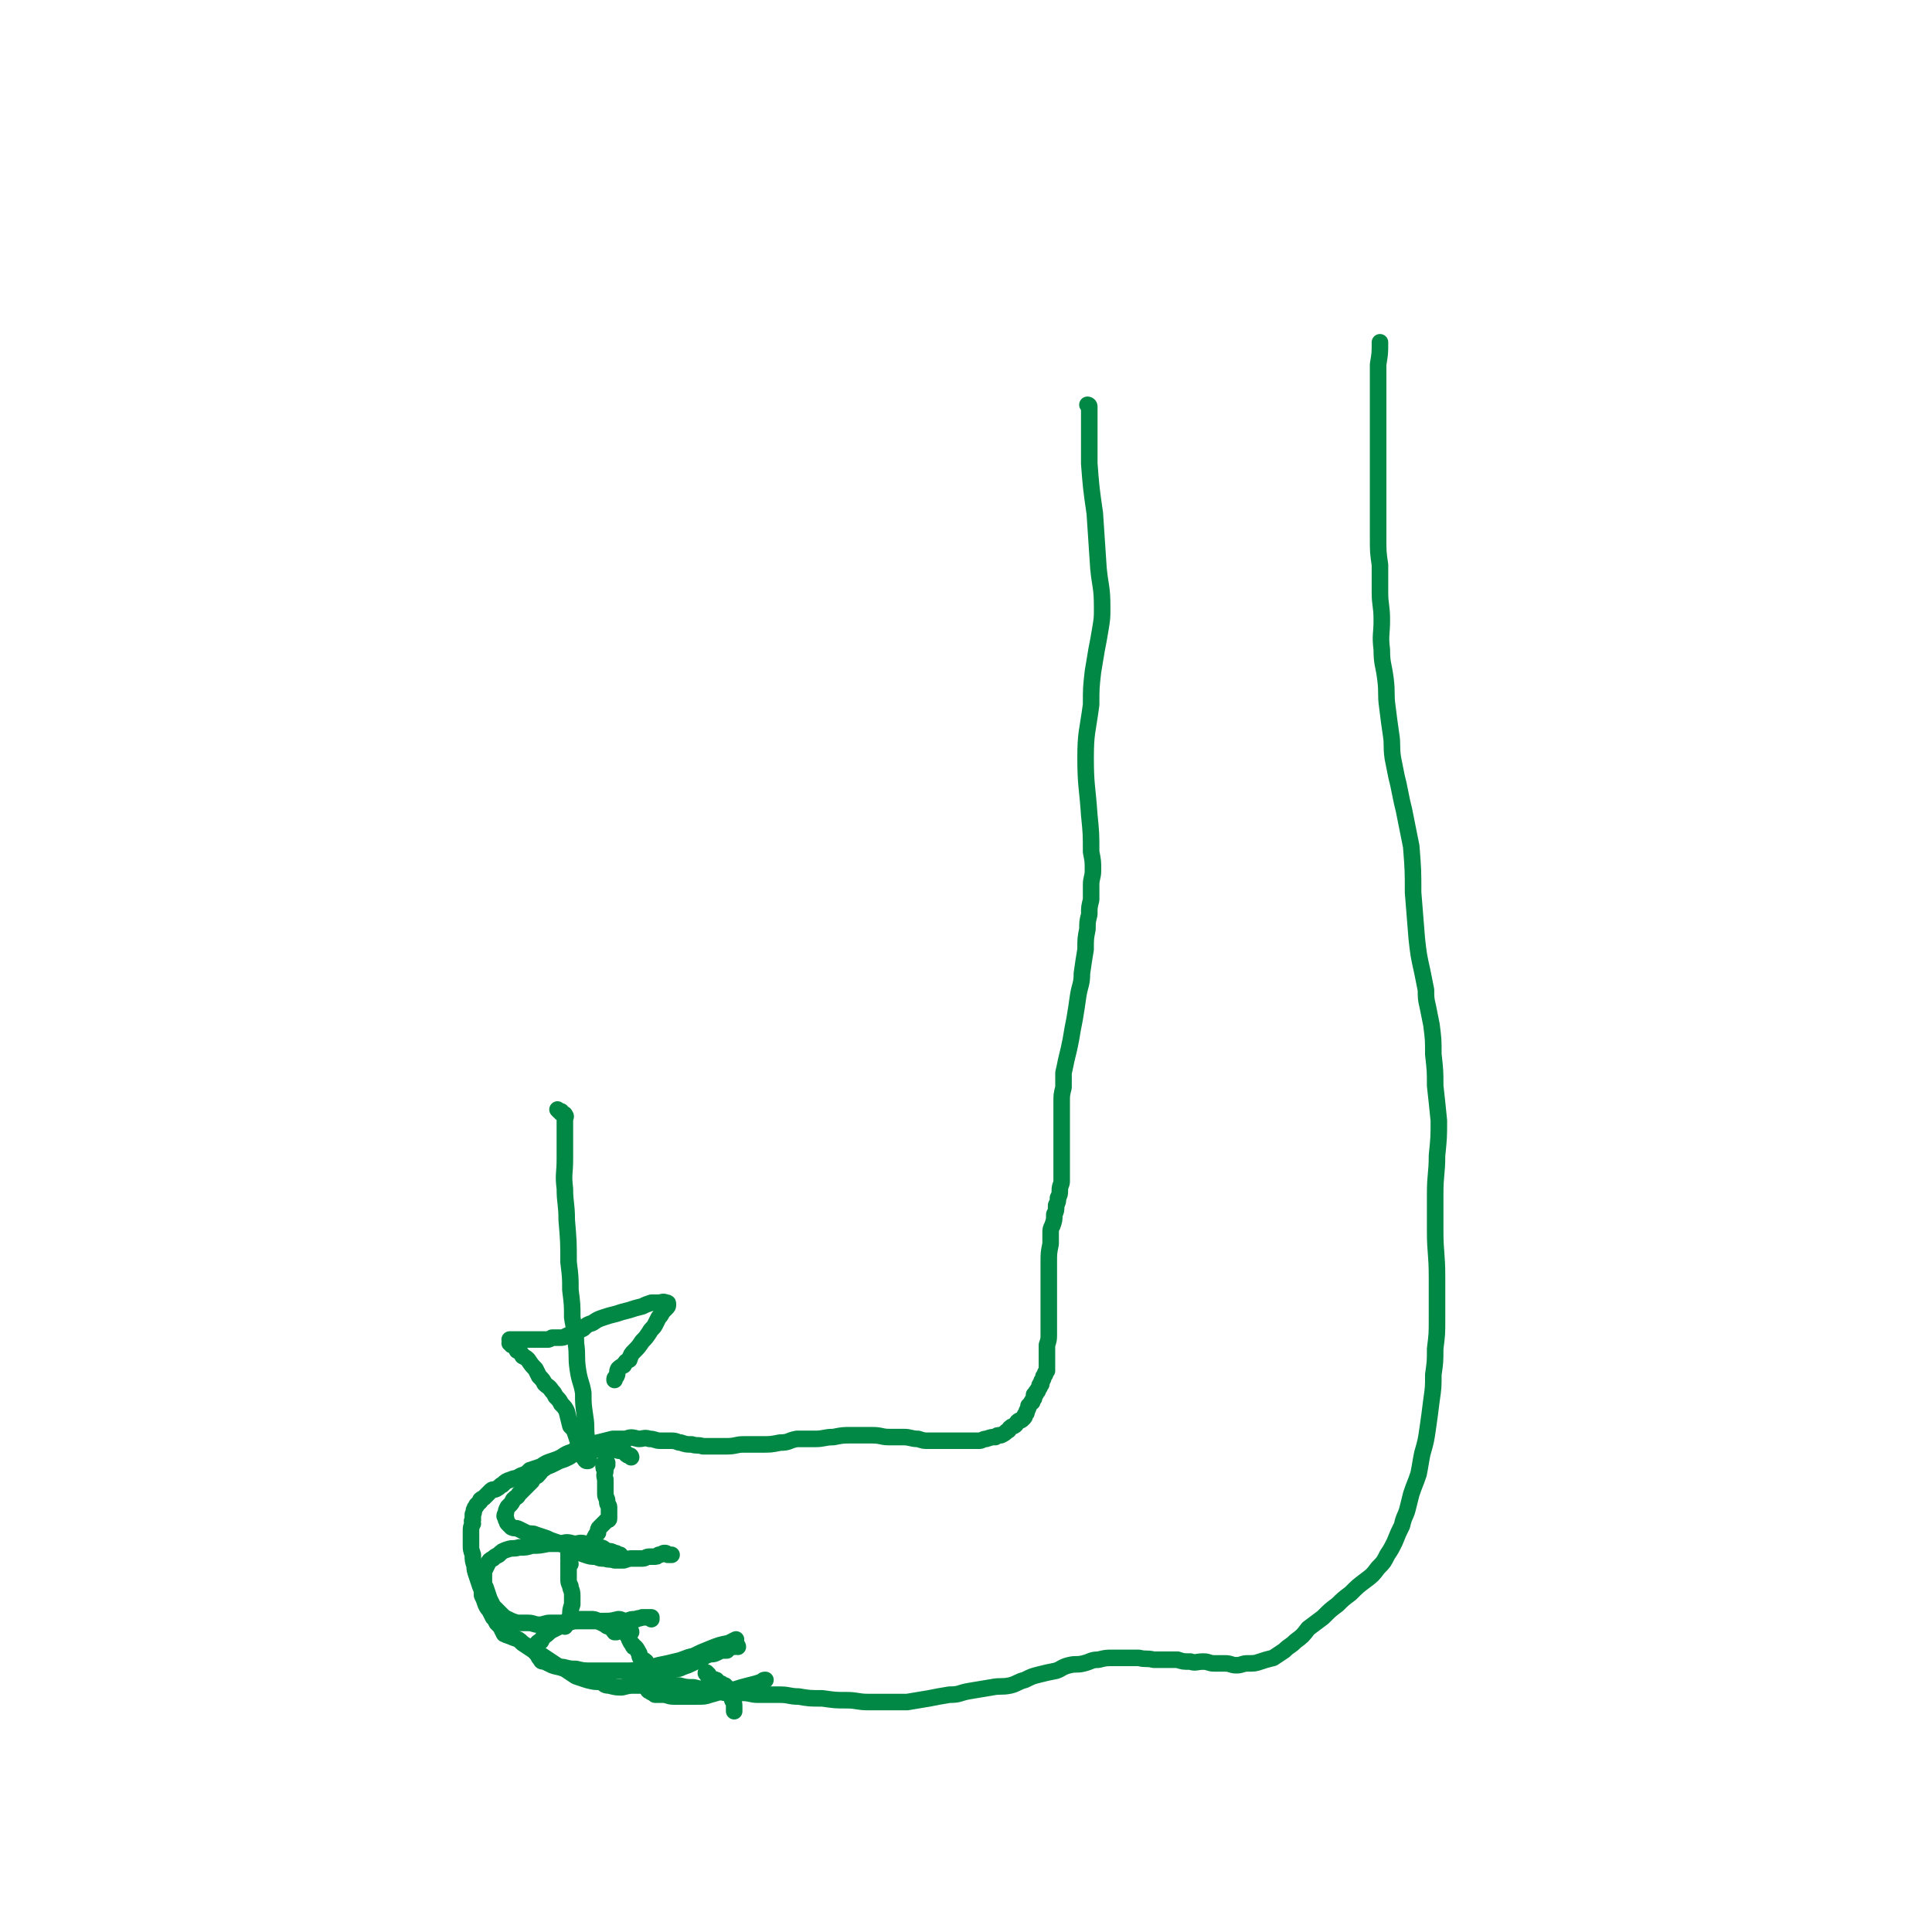 <svg viewBox='0 0 1050 1050' version='1.1' xmlns='http://www.w3.org/2000/svg' xmlns:xlink='http://www.w3.org/1999/xlink'><g fill='none' stroke='#008844' stroke-width='9' stroke-linecap='round' stroke-linejoin='round'><path d='M592,221c0,0 -1,-1 -1,-1 0,0 1,0 1,1 0,1 0,1 0,2 0,2 0,2 0,4 0,4 0,4 0,8 0,9 0,9 0,17 1,13 1,13 3,27 1,15 1,15 2,30 1,10 2,10 2,21 0,6 0,6 -1,12 -1,6 -1,6 -2,11 -1,6 -1,6 -2,12 -1,9 -1,9 -1,18 -2,15 -3,15 -3,29 0,15 1,16 2,31 1,10 1,10 1,20 1,5 1,5 1,10 0,4 -1,4 -1,8 0,4 0,4 0,8 -1,4 -1,4 -1,8 -1,4 -1,4 -1,8 -1,5 -1,5 -1,11 -1,6 -1,6 -2,13 0,6 -1,6 -2,12 -1,7 -1,7 -2,13 -1,5 -1,5 -2,11 -1,5 -1,5 -2,9 -1,4 -1,5 -2,9 0,4 0,4 0,8 -1,4 -1,4 -1,8 0,4 0,4 0,8 0,4 0,4 0,7 0,4 0,4 0,8 0,3 0,3 0,6 0,5 0,5 0,10 0,2 0,2 0,4 0,2 -1,2 -1,5 0,2 0,2 -1,4 0,2 0,2 -1,4 0,3 0,3 -1,5 0,3 0,3 -1,6 -1,2 -1,2 -1,4 0,3 0,3 0,6 -1,5 -1,5 -1,10 0,3 0,3 0,6 0,3 0,3 0,6 0,4 0,4 0,7 0,3 0,3 0,5 0,4 0,4 0,7 0,2 0,2 0,5 0,1 0,1 0,3 0,3 0,3 -1,6 0,1 0,1 0,2 0,1 0,1 0,2 0,1 0,1 0,3 0,1 0,1 0,2 0,1 0,1 0,2 0,1 0,1 0,1 0,1 0,1 0,1 0,1 0,1 0,1 -1,1 -1,1 -1,2 -1,1 -1,1 -1,2 0,1 -1,1 -1,2 0,0 0,1 0,1 0,1 -1,0 -1,1 0,0 0,1 0,1 -1,1 -1,1 -1,2 0,0 -1,0 -1,1 0,1 0,1 -1,1 0,1 0,1 0,1 0,1 0,1 0,1 -1,1 -1,1 -1,2 -1,0 0,0 -1,1 0,0 0,0 -1,1 0,1 0,1 -1,3 0,1 0,1 -1,2 0,1 0,1 -1,2 -1,1 -1,1 -2,1 -2,1 -1,2 -3,3 0,0 -1,0 -2,1 -1,1 0,1 -2,2 -1,1 -1,1 -3,2 -2,0 -2,0 -3,1 -2,0 -2,0 -5,1 -2,0 -2,1 -4,1 -3,0 -3,0 -6,0 -4,0 -4,0 -7,0 -3,0 -3,0 -6,0 -4,0 -4,0 -8,0 -3,0 -3,0 -6,-1 -4,0 -4,-1 -8,-1 -4,0 -4,0 -8,0 -4,0 -4,-1 -9,-1 -5,0 -5,0 -11,0 -5,0 -5,0 -10,1 -5,0 -5,1 -10,1 -5,0 -5,0 -10,0 -5,1 -4,2 -9,2 -5,1 -5,1 -10,1 -5,0 -5,0 -10,0 -4,0 -4,1 -9,1 -3,0 -3,0 -7,0 -3,0 -3,0 -6,0 -3,-1 -3,0 -6,-1 -3,0 -3,0 -6,-1 -2,0 -2,-1 -5,-1 -3,0 -3,0 -6,0 -3,0 -3,-1 -6,-1 -3,-1 -3,0 -6,0 -4,-1 -4,-1 -7,0 -3,0 -3,0 -7,0 -4,1 -4,1 -8,2 -4,1 -4,1 -7,2 -4,2 -4,1 -7,3 -3,1 -3,1 -6,3 -2,1 -2,1 -5,2 -3,1 -3,1 -6,3 -3,1 -3,1 -6,2 -2,2 -2,2 -5,3 -3,2 -3,1 -5,2 -3,1 -3,1 -5,3 -1,0 -1,1 -3,2 -1,1 -2,0 -3,1 -1,1 -1,1 -2,2 -1,1 -1,1 -2,2 -2,1 -2,1 -2,2 -1,1 -1,1 -2,2 0,1 -1,1 -1,2 -1,1 0,2 -1,3 0,2 0,2 0,3 -1,1 0,1 0,2 -1,2 -1,2 -1,4 0,2 0,2 0,3 0,3 0,3 0,5 0,2 0,2 1,5 0,3 0,3 1,6 0,2 0,2 1,5 1,3 1,3 2,6 1,2 1,3 1,5 1,2 1,2 2,5 1,2 1,2 2,3 1,2 1,2 2,4 1,1 1,1 2,3 1,1 1,1 2,2 1,2 1,2 2,4 2,1 3,1 5,2 3,1 3,1 5,3 3,2 3,2 6,4 2,2 2,1 5,3 3,2 3,2 6,4 3,2 3,2 6,3 3,2 3,2 6,4 3,1 3,1 6,2 4,1 4,1 7,1 3,1 2,2 5,2 4,1 4,1 7,1 4,-1 4,-1 7,-1 4,0 4,0 8,0 4,0 4,0 9,0 3,0 3,0 7,0 4,1 4,1 8,1 4,1 4,1 7,1 5,1 5,1 10,2 4,0 4,0 9,0 5,0 5,1 9,1 6,0 6,0 12,0 5,0 5,1 10,1 6,1 6,1 13,1 7,1 7,1 13,1 6,0 6,1 12,1 6,0 6,0 11,0 5,0 5,0 10,0 6,-1 6,-1 12,-2 5,-1 5,-1 11,-2 6,0 5,-1 11,-2 6,-1 6,-1 12,-2 5,-1 5,0 10,-1 4,-1 4,-2 8,-3 4,-2 4,-2 8,-3 4,-1 4,-1 9,-2 3,-1 3,-2 7,-3 4,-1 4,0 8,-1 4,-1 4,-2 8,-2 4,-1 4,-1 8,-1 3,0 3,0 7,0 3,0 3,0 7,0 4,1 4,0 8,1 3,0 3,0 6,0 4,0 4,0 7,0 3,1 3,1 7,1 3,1 3,0 7,0 3,0 3,1 6,1 3,0 3,0 6,0 3,0 3,1 6,1 3,0 3,-1 6,-1 4,0 4,0 7,-1 3,-1 3,-1 7,-2 3,-2 3,-2 6,-4 3,-3 3,-2 6,-5 4,-3 4,-3 7,-7 4,-3 4,-3 8,-6 4,-4 4,-4 8,-7 3,-3 3,-3 7,-6 4,-4 4,-4 8,-7 4,-3 4,-3 7,-7 3,-3 3,-3 5,-7 2,-3 2,-3 4,-7 2,-5 2,-5 4,-9 1,-5 2,-5 3,-9 1,-4 1,-4 2,-8 2,-6 2,-5 4,-11 1,-5 1,-6 2,-11 2,-7 2,-7 3,-14 1,-7 1,-7 2,-15 1,-7 1,-7 1,-14 1,-7 1,-7 1,-14 1,-8 1,-8 1,-16 0,-11 0,-11 0,-23 0,-13 -1,-13 -1,-25 0,-10 0,-10 0,-20 0,-11 1,-11 1,-21 1,-10 1,-10 1,-19 -1,-10 -1,-10 -2,-19 0,-8 0,-8 -1,-17 0,-8 0,-8 -1,-16 -1,-5 -1,-5 -2,-10 -1,-4 -1,-5 -1,-9 -1,-5 -1,-5 -2,-10 -2,-9 -2,-9 -3,-18 -1,-12 -1,-12 -2,-25 0,-12 0,-12 -1,-25 -2,-10 -2,-10 -4,-20 -1,-4 -1,-4 -2,-9 -1,-5 -1,-5 -2,-9 -1,-5 -1,-5 -2,-10 -1,-7 0,-7 -1,-13 -1,-7 -1,-7 -2,-15 -1,-7 0,-7 -1,-15 -1,-8 -2,-8 -2,-16 -1,-8 0,-8 0,-16 0,-8 -1,-8 -1,-15 0,-8 0,-8 0,-15 -1,-7 -1,-7 -1,-15 0,-7 0,-7 0,-13 0,-7 0,-7 0,-14 0,-7 0,-7 0,-13 0,-6 0,-6 0,-12 0,-5 0,-5 0,-10 0,-5 0,-5 0,-9 0,-4 0,-4 0,-8 0,-3 0,-3 0,-6 0,-5 0,-5 0,-9 1,-6 1,-6 1,-12 '/><path d='M343,792c0,0 0,-1 -1,-1 0,0 0,0 0,0 -1,0 -1,0 -2,-1 -1,-1 0,-1 -1,-1 -2,-1 -2,0 -4,-1 -2,0 -2,0 -3,-1 -2,0 -3,0 -5,1 -2,0 -2,-1 -4,0 -3,0 -3,0 -5,1 -2,0 -2,0 -5,1 -2,0 -2,1 -4,2 -2,1 -2,1 -5,2 -2,1 -2,1 -4,2 -2,1 -3,1 -4,2 -2,1 -2,2 -4,4 -2,1 -2,1 -3,3 -2,2 -2,2 -4,4 -1,1 -1,1 -3,3 -1,2 -1,1 -3,3 -1,2 -1,2 -2,3 -1,1 -1,1 -1,1 -1,2 -1,2 -1,3 -1,2 -1,2 0,3 0,1 0,1 0,1 1,1 0,1 1,2 1,1 1,1 2,2 2,1 2,0 4,1 2,1 2,1 4,2 3,1 3,0 5,1 3,1 3,1 6,2 2,1 2,1 5,2 3,1 3,1 5,2 3,2 3,2 6,3 2,1 2,1 5,2 3,1 3,1 6,1 2,1 2,1 5,1 2,1 2,0 5,1 3,0 3,0 5,0 3,-1 3,-1 5,-1 3,0 3,0 5,0 2,0 2,-1 4,-1 1,0 1,0 2,0 2,0 2,0 3,-1 2,0 2,-1 3,-1 1,0 1,0 2,1 1,0 1,0 2,0 '/><path d='M337,846c0,0 -1,-1 -1,-1 0,0 1,0 1,0 -1,0 -1,0 -2,0 0,-1 0,-1 -1,-1 -2,-1 -2,-1 -4,-1 -2,-1 -2,-2 -4,-2 -2,-1 -2,-1 -4,-1 -2,-1 -2,-1 -4,-1 -3,-1 -3,0 -6,0 -4,-1 -4,-1 -7,0 -4,0 -4,0 -7,0 -5,1 -5,1 -9,1 -3,1 -3,1 -7,1 -3,1 -3,0 -6,1 -3,1 -3,1 -5,3 -2,1 -2,1 -3,2 -2,1 -2,1 -3,3 -1,2 -1,2 -2,4 0,2 0,2 0,5 0,2 0,2 1,4 1,3 1,3 2,6 1,2 1,2 2,4 2,2 2,2 4,4 2,2 2,2 4,3 2,1 2,1 5,2 3,0 3,0 6,0 3,0 3,1 6,1 3,0 3,-1 6,-1 4,0 4,0 7,0 4,0 4,-1 8,-1 3,0 3,0 7,0 4,0 4,0 7,0 4,0 4,0 8,-1 2,0 2,1 5,1 2,-1 2,-1 5,-1 1,-1 1,0 3,-1 1,0 1,0 3,0 1,0 1,0 2,0 0,0 0,0 0,1 0,0 0,0 0,0 '/><path d='M335,887c0,0 -1,-1 -1,-1 0,0 0,1 0,1 -1,-1 -1,-2 -2,-3 -2,0 -2,0 -3,-1 -2,-1 -2,-1 -4,-2 -2,-1 -2,-1 -4,-1 -2,0 -2,0 -4,0 -2,0 -2,0 -4,0 -2,1 -2,1 -4,2 -3,1 -3,1 -5,2 -2,1 -2,1 -4,2 -2,1 -2,2 -4,3 -1,1 -1,1 -2,3 -1,0 -1,0 -2,1 0,1 0,1 -1,1 0,1 0,1 0,2 0,2 0,2 1,3 1,2 1,2 2,3 0,1 1,1 2,1 2,1 2,1 4,2 3,1 3,1 6,1 4,1 4,1 7,1 4,1 4,1 9,1 4,0 4,0 8,0 5,0 5,0 10,0 4,0 4,0 9,-1 5,0 5,-1 9,-2 5,-1 5,-1 9,-2 5,-1 5,-2 10,-3 4,-2 4,-2 9,-4 5,-2 5,-2 10,-3 2,-1 2,-1 4,-2 '/><path d='M401,895c0,0 0,-1 -1,-1 0,0 0,1 -1,1 -1,0 -1,0 -2,0 -1,1 -1,1 -2,2 -3,0 -3,0 -5,1 -2,1 -2,1 -4,1 -3,1 -3,1 -5,3 -3,1 -3,1 -5,2 -2,1 -2,1 -5,2 -2,1 -2,1 -4,1 -2,1 -2,1 -4,3 -2,0 -2,1 -4,1 -1,1 -1,1 -2,2 -1,0 -1,0 -2,1 -1,0 -1,0 -1,0 -1,1 -1,1 -2,2 0,1 0,1 0,1 0,1 0,2 1,2 1,1 2,1 3,2 2,0 2,0 4,0 3,0 3,1 6,1 3,0 3,0 7,0 3,0 3,0 6,0 4,0 4,0 7,-1 4,-1 3,-1 7,-2 3,-1 3,0 7,-1 3,-1 3,-1 7,-2 4,-1 4,-1 7,-2 1,-1 1,-1 2,-1 '/><path d='M304,604c0,0 -1,-1 -1,-1 0,0 1,1 1,1 1,0 1,0 1,0 0,0 0,0 0,1 1,1 2,0 2,1 1,1 0,1 0,3 0,2 0,2 0,4 0,4 0,4 0,8 0,4 0,4 0,9 0,8 -1,8 0,16 0,8 1,8 1,17 1,12 1,12 1,23 1,8 1,8 1,15 1,8 1,8 1,15 1,7 2,7 2,14 1,7 0,7 1,14 1,7 2,7 3,13 0,6 0,6 1,13 1,6 0,6 1,12 0,2 0,2 1,4 0,1 -1,1 0,3 0,2 0,2 0,4 0,1 0,1 -1,1 -1,0 -1,-1 -2,-2 -1,-3 -1,-3 -2,-6 -1,-3 -1,-3 -2,-6 -1,-3 -1,-3 -3,-5 -1,-4 -1,-4 -2,-8 -1,-2 -1,-2 -3,-4 -1,-2 -1,-2 -3,-4 -1,-2 -1,-2 -2,-3 -2,-3 -2,-2 -4,-4 -1,-2 -1,-2 -3,-4 -1,-2 -1,-2 -2,-4 -2,-2 -2,-2 -4,-5 -1,-1 -1,-1 -3,-2 -1,-2 -1,-2 -3,-3 -1,-2 -1,-2 -2,-3 0,0 0,0 -1,0 0,-1 0,-1 -1,-1 0,-1 1,-1 1,-1 -1,-1 -1,-1 -1,-1 0,0 0,0 1,0 1,0 1,0 2,0 2,0 2,0 4,0 2,0 2,0 4,0 2,0 2,0 5,0 2,0 2,0 4,0 2,0 1,0 3,-1 2,0 2,0 4,0 2,0 2,0 4,-1 2,-1 2,-1 5,-2 2,-1 2,-1 4,-2 2,-2 2,-2 5,-3 3,-2 3,-2 6,-3 3,-1 3,-1 7,-2 3,-1 3,-1 7,-2 3,-1 3,-1 7,-2 2,-1 2,-1 5,-2 1,0 1,0 2,0 1,0 1,0 2,0 2,0 2,-1 4,0 1,0 1,0 1,1 0,1 0,1 -1,2 -1,1 -1,1 -2,2 -1,2 -1,2 -2,3 -1,2 -1,2 -2,4 -1,2 -2,2 -3,4 -2,3 -2,3 -4,5 -2,3 -2,3 -4,5 -2,2 -2,2 -3,5 -2,1 -2,1 -3,3 -2,1 -2,1 -3,2 -1,2 0,2 -1,4 -1,1 -1,1 -1,2 '/><path d='M330,796c0,0 -1,-1 -1,-1 0,0 0,1 0,1 1,0 1,-1 1,-1 0,0 0,0 0,0 0,0 0,0 -1,0 0,0 -1,0 -1,1 0,2 0,2 1,3 0,2 -1,2 0,5 0,2 0,2 0,4 0,2 0,2 0,4 0,2 1,2 1,4 0,2 1,2 1,3 0,2 0,2 0,4 0,0 0,0 0,1 0,1 0,1 0,1 0,1 0,1 -1,1 -1,1 -1,1 -2,2 -1,1 -1,1 -2,2 -1,1 -1,1 -1,3 -1,1 -1,1 -2,3 '/><path d='M310,850c0,0 -1,-1 -1,-1 0,0 1,1 1,1 0,-1 -1,-1 -1,-2 0,0 0,0 0,-1 0,0 0,0 0,-1 0,0 0,0 0,-1 0,0 0,0 0,-1 0,0 0,0 0,0 0,0 0,0 0,0 0,1 1,1 1,2 0,1 -1,1 -1,3 0,1 0,1 0,3 0,2 0,2 0,3 0,2 0,2 0,3 0,2 0,2 1,4 0,2 1,2 1,5 0,2 0,2 0,5 -1,3 -1,3 -1,6 -1,2 -1,2 -1,3 -1,1 -1,1 -2,2 0,0 0,0 0,1 '/><path d='M343,887c0,0 -1,-1 -1,-1 0,0 1,0 1,1 0,0 -1,0 -1,1 0,0 0,1 0,1 0,0 -1,0 -1,0 0,0 1,0 1,1 0,1 0,1 0,1 1,2 1,2 2,3 0,1 0,1 1,1 1,1 1,1 2,3 1,1 0,1 1,3 1,1 2,1 3,2 1,2 0,2 1,3 0,2 1,2 1,3 1,1 1,1 0,2 0,2 -1,2 -2,4 0,0 -1,0 -1,0 0,0 0,0 0,0 '/><path d='M385,910c-1,0 -2,-1 -1,-1 0,1 0,1 1,2 0,1 0,1 1,1 1,1 1,0 3,1 1,0 0,1 1,1 1,1 1,1 2,1 1,1 1,1 2,1 1,1 1,1 2,3 1,0 0,0 1,2 1,1 1,1 1,3 1,1 1,2 1,4 0,1 0,1 0,2 '/></g>
</svg>
